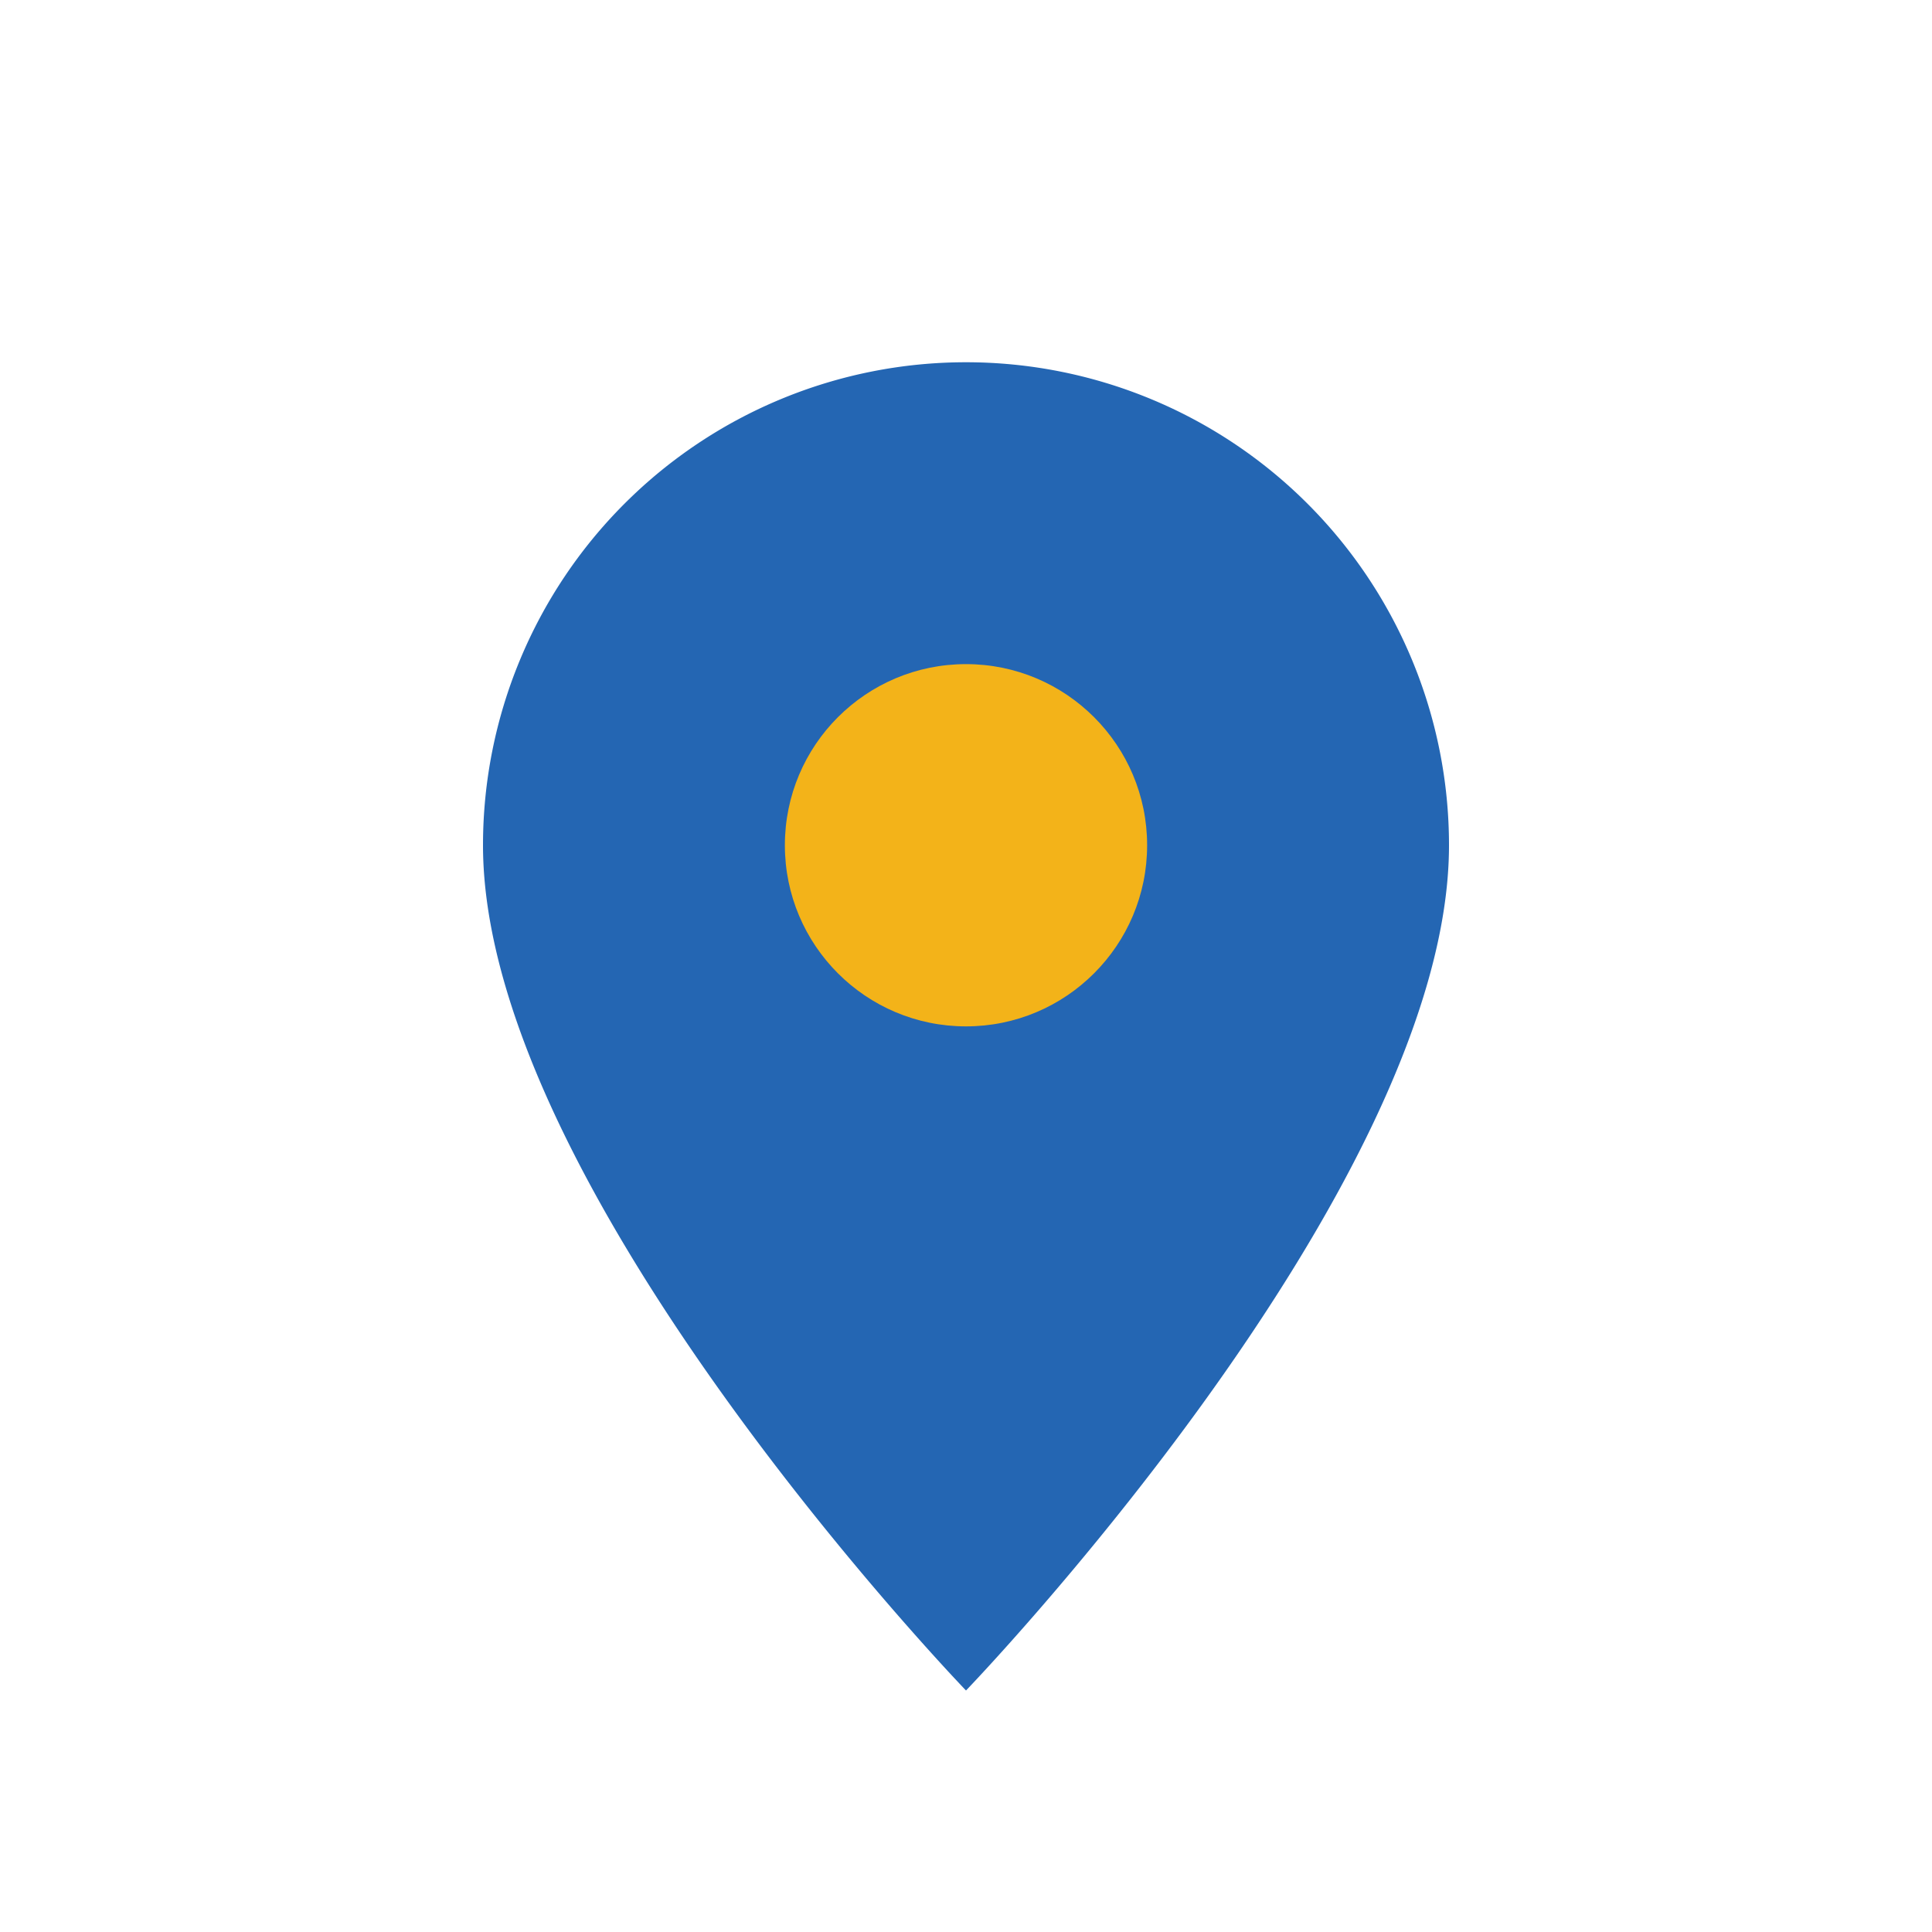 <?xml version="1.0" encoding="UTF-8"?>
<svg xmlns="http://www.w3.org/2000/svg" width="32" height="32" viewBox="0 0 32 32"><path d="M16 28s-8-8.3-8-14A8 8 0 0 1 24 14c0 5.7-8 14-8 14z" fill="#2466B3"/><circle cx="16" cy="14" r="3" fill="#F3B319"/></svg>